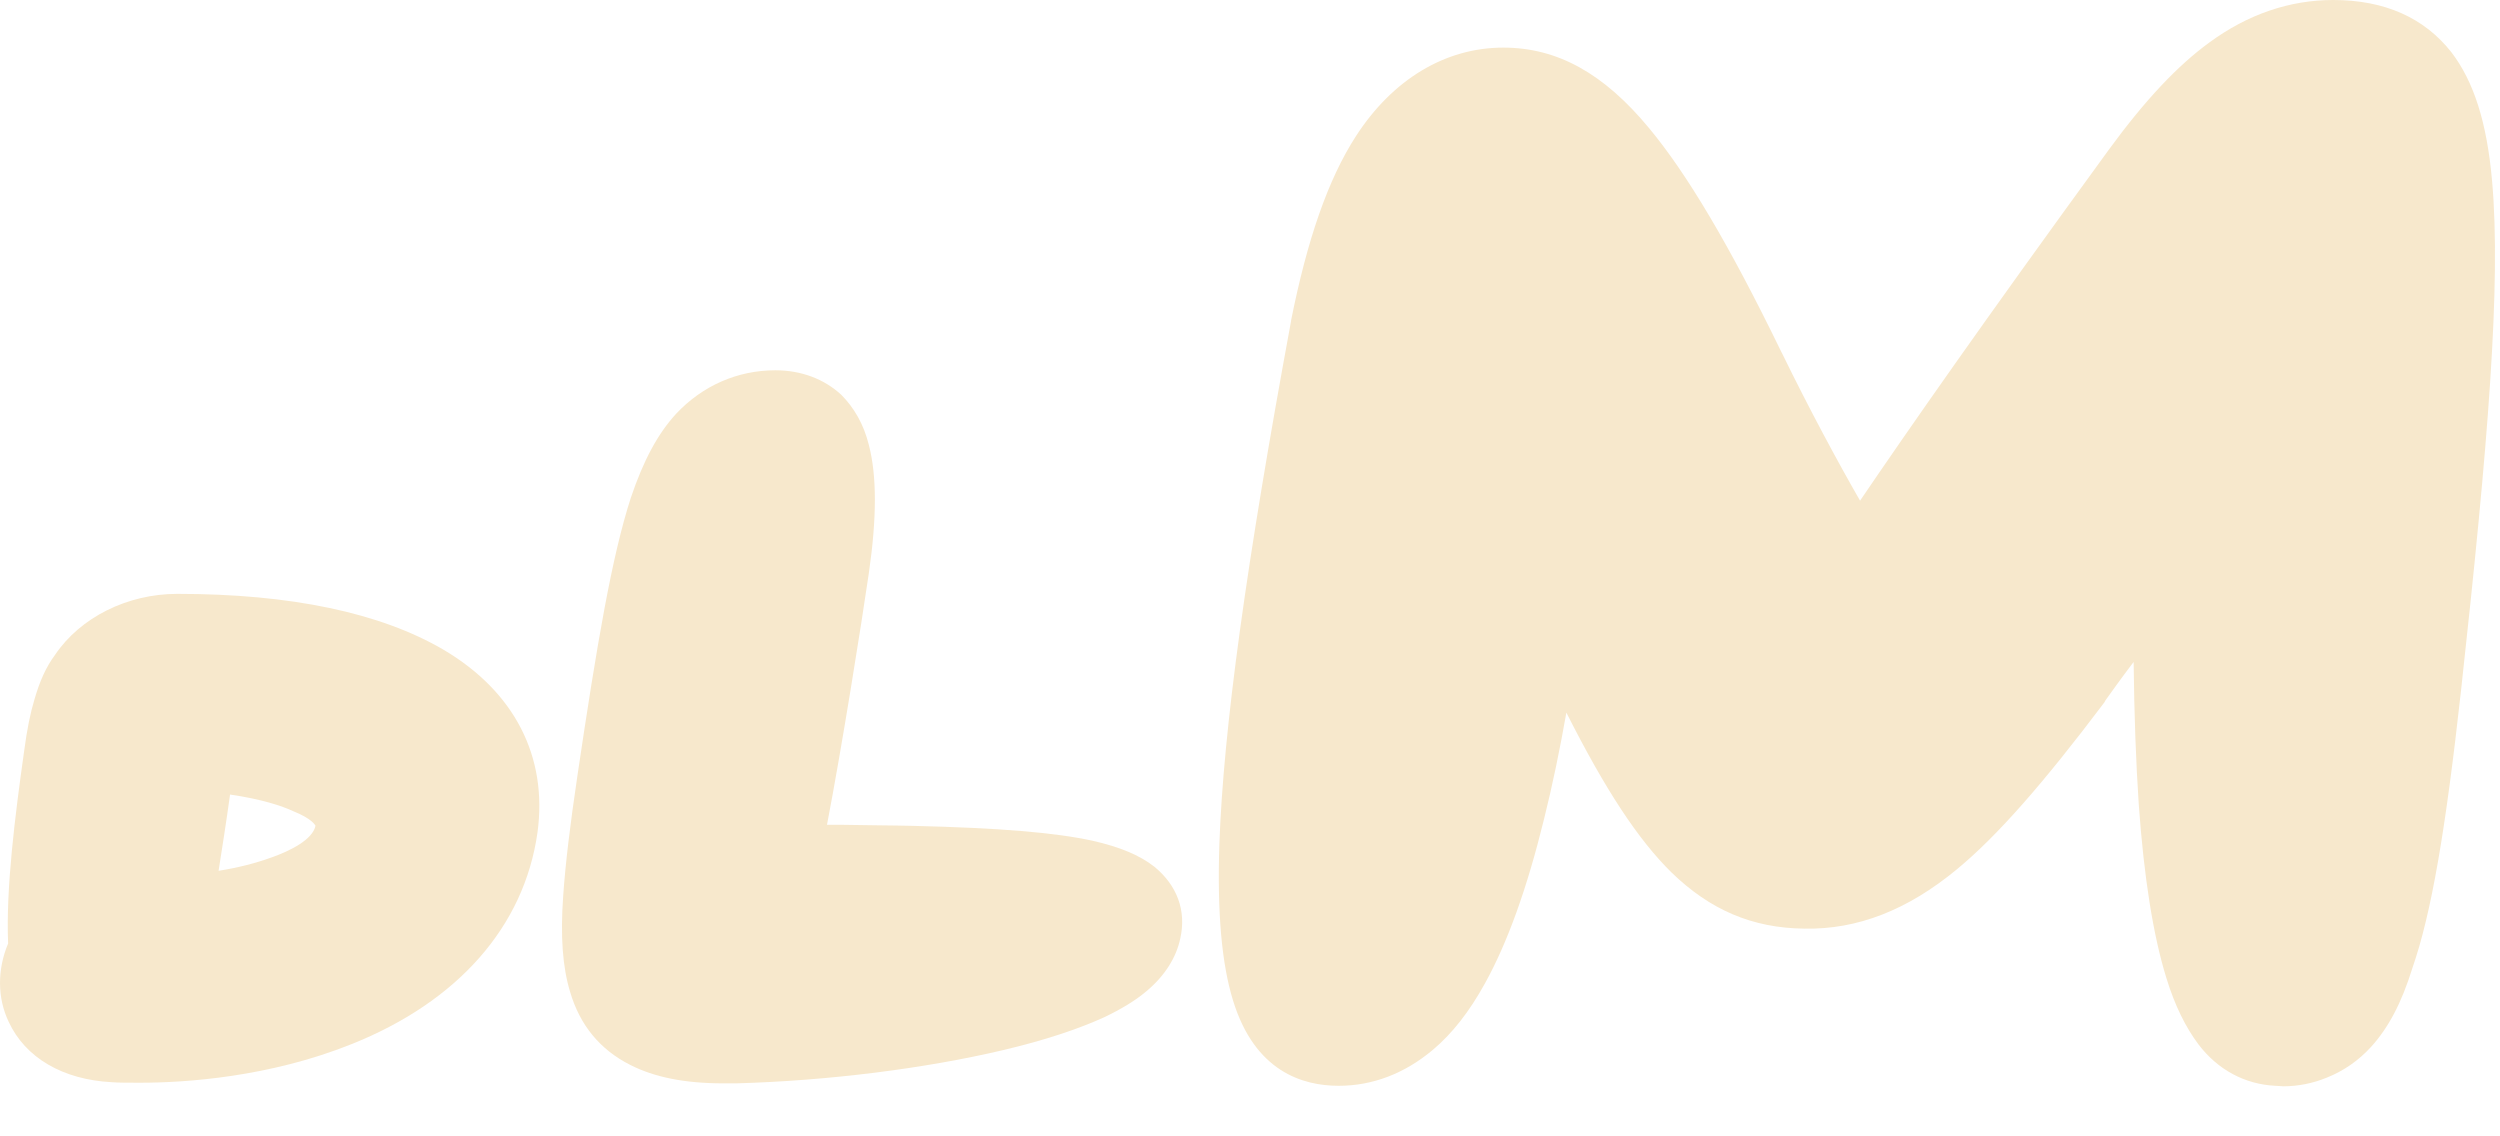 <svg xmlns="http://www.w3.org/2000/svg" width="44" height="20" viewBox="0 0 44 20" fill="none"><path d="M43.316 12.136C43.79 7.83 44.022 4.992 43.861 3.19C43.77 2.153 43.538 1.433 43.144 0.919C42.669 0.315 41.973 0 41.064 0C40.297 0 39.56 0.252 38.884 0.748C38.329 1.153 37.764 1.748 37.118 2.631C34.887 5.694 33.595 7.55 32.737 8.812C32.353 8.145 31.838 7.19 31.364 6.217L31.354 6.199C30.435 4.307 29.688 3.054 29.022 2.253C28.224 1.289 27.407 0.838 26.458 0.838C25.438 0.838 24.51 1.397 23.864 2.397C23.369 3.163 23.006 4.226 22.723 5.64V5.649C21.936 9.911 21.532 12.83 21.461 14.857C21.421 16.065 21.502 16.966 21.703 17.614C22.087 18.858 22.925 19.11 23.561 19.11C24.157 19.11 24.722 18.894 25.216 18.479C25.56 18.191 25.862 17.803 26.135 17.308C26.529 16.596 26.872 15.65 27.175 14.416C27.326 13.812 27.457 13.172 27.568 12.542C28.255 13.902 28.83 14.776 29.416 15.353C30.092 16.011 30.839 16.335 31.758 16.344C32.686 16.362 33.575 16.02 34.453 15.29C35.159 14.704 35.957 13.794 37.037 12.362L37.057 12.325C37.148 12.199 37.319 11.956 37.552 11.65C37.562 12.569 37.592 13.407 37.642 14.155C37.733 15.434 37.895 16.461 38.127 17.209C38.278 17.704 38.47 18.083 38.692 18.38C39.035 18.831 39.51 19.083 40.045 19.11C40.095 19.11 40.146 19.119 40.186 19.119C40.449 19.119 40.711 19.065 40.953 18.966C41.246 18.849 41.509 18.668 41.731 18.425C42.033 18.092 42.266 17.659 42.458 17.038C42.791 16.083 43.043 14.614 43.316 12.136Z" fill="#F7E8CC"></path><path d="M20.319 15.256C20.056 15.049 19.703 14.905 19.229 14.797C18.562 14.652 17.583 14.571 16.059 14.535C15.716 14.526 15.252 14.526 14.848 14.517H14.807C14.727 14.517 14.636 14.517 14.555 14.517C14.818 13.148 15.161 10.986 15.292 10.085C15.433 9.111 15.433 8.373 15.292 7.832C15.201 7.463 15.03 7.174 14.807 6.949C14.505 6.67 14.101 6.517 13.647 6.517C12.98 6.517 12.365 6.787 11.9 7.282C11.577 7.634 11.325 8.102 11.103 8.76C10.77 9.787 10.507 11.328 10.164 13.643C10.033 14.526 9.952 15.193 9.912 15.77C9.861 16.482 9.902 17.022 10.033 17.454C10.204 18.04 10.558 18.473 11.093 18.743C11.517 18.959 12.052 19.067 12.728 19.067C12.809 19.067 12.879 19.067 12.96 19.067C14.575 19.022 16.281 18.806 17.654 18.482C18.381 18.311 18.976 18.112 19.431 17.905C19.733 17.761 19.986 17.608 20.178 17.445C20.501 17.175 20.703 16.851 20.773 16.517C20.884 16.022 20.713 15.581 20.319 15.256Z" fill="#F7E8CC"></path><path d="M7.804 11.434C6.694 10.785 5.119 10.452 3.12 10.452C2.242 10.452 1.414 10.866 0.97 11.524C0.809 11.74 0.698 11.992 0.607 12.308C0.536 12.542 0.476 12.83 0.425 13.218C0.264 14.362 0.102 15.641 0.143 16.605C-0.049 17.065 -0.049 17.561 0.153 17.984C0.445 18.615 1.102 19.002 1.97 19.047C2.081 19.056 2.252 19.056 2.464 19.056C3.272 19.056 4.736 18.957 6.179 18.38C8.057 17.633 9.227 16.308 9.46 14.65C9.641 13.317 9.056 12.173 7.804 11.434ZM5.553 14.533C5.503 14.777 5.109 14.975 4.776 15.092C4.503 15.191 4.19 15.272 3.847 15.326C3.908 14.939 3.978 14.497 4.049 13.984C4.604 14.065 4.958 14.182 5.17 14.281C5.482 14.407 5.543 14.515 5.553 14.533Z" fill="#F7E8CC"></path></svg>